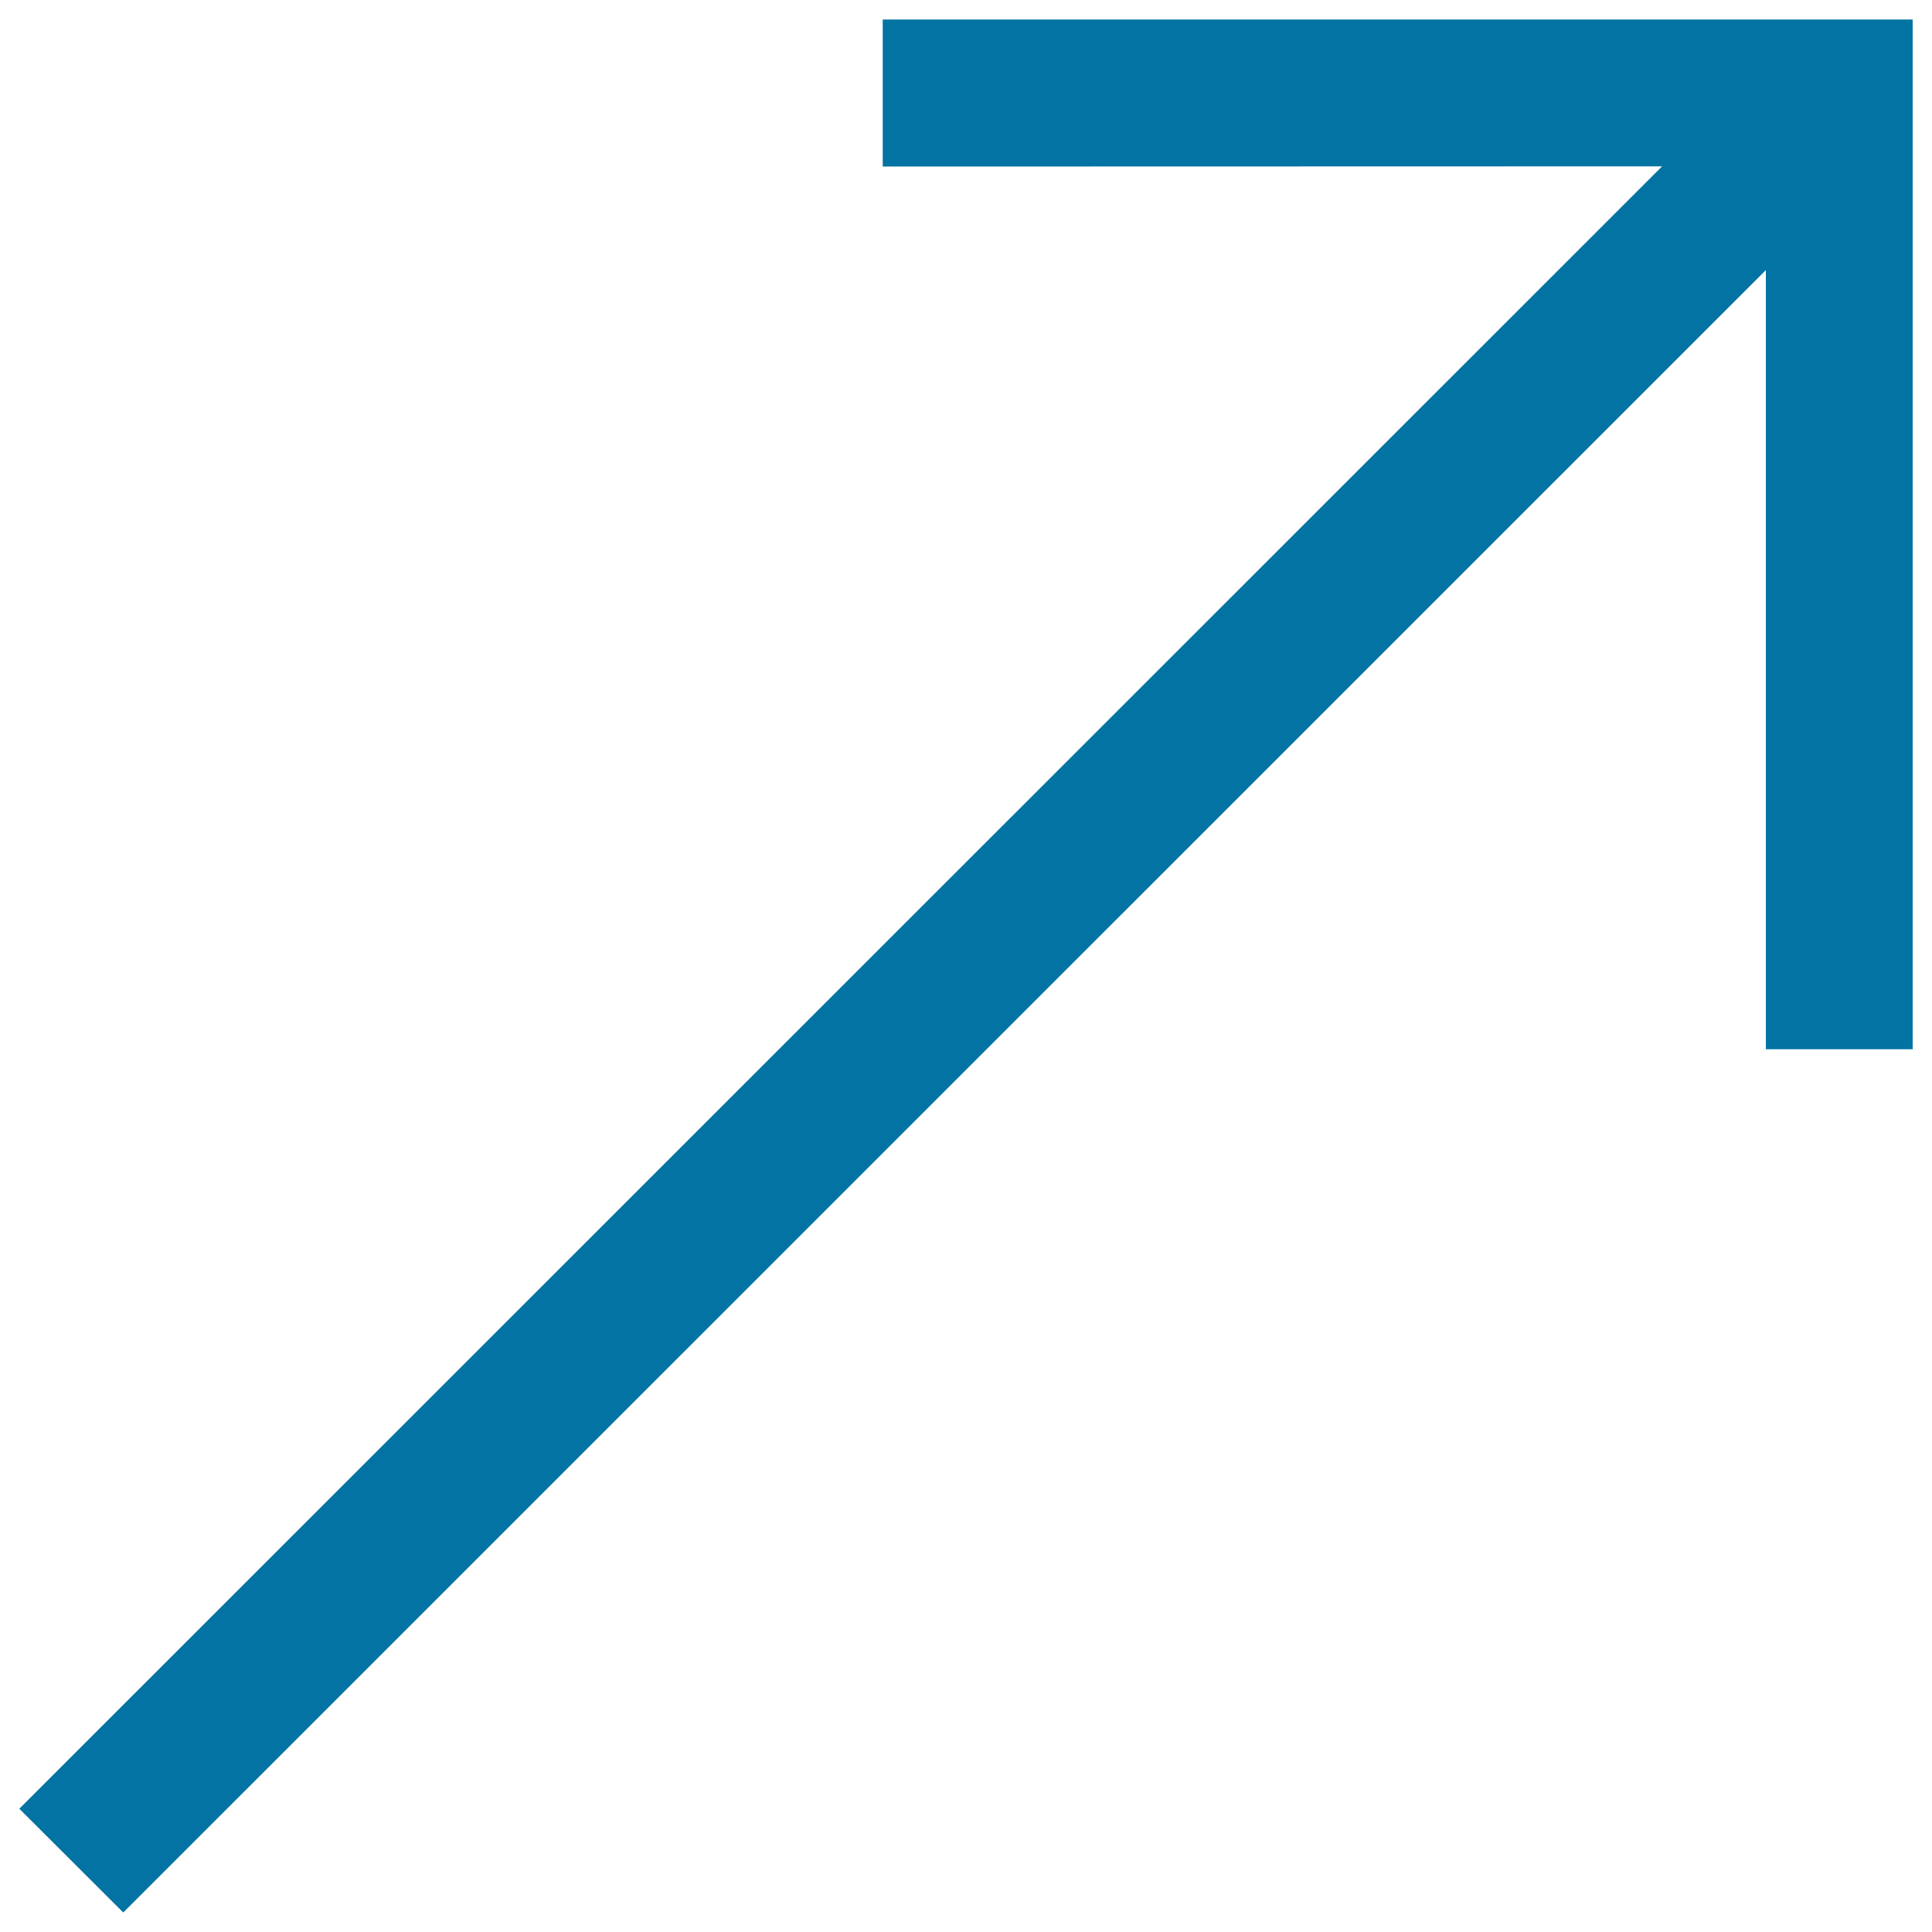 <svg xmlns="http://www.w3.org/2000/svg" viewBox="0 0 1000 1000" style="fill:#0273a2">
<title>Superior SVG icon</title>
<path d="M914,543.1h76V10.1H456.9v76.1l403.4-0.1L10,936.2l53.8,53.7L914,139.8V543.1z"/>
</svg>